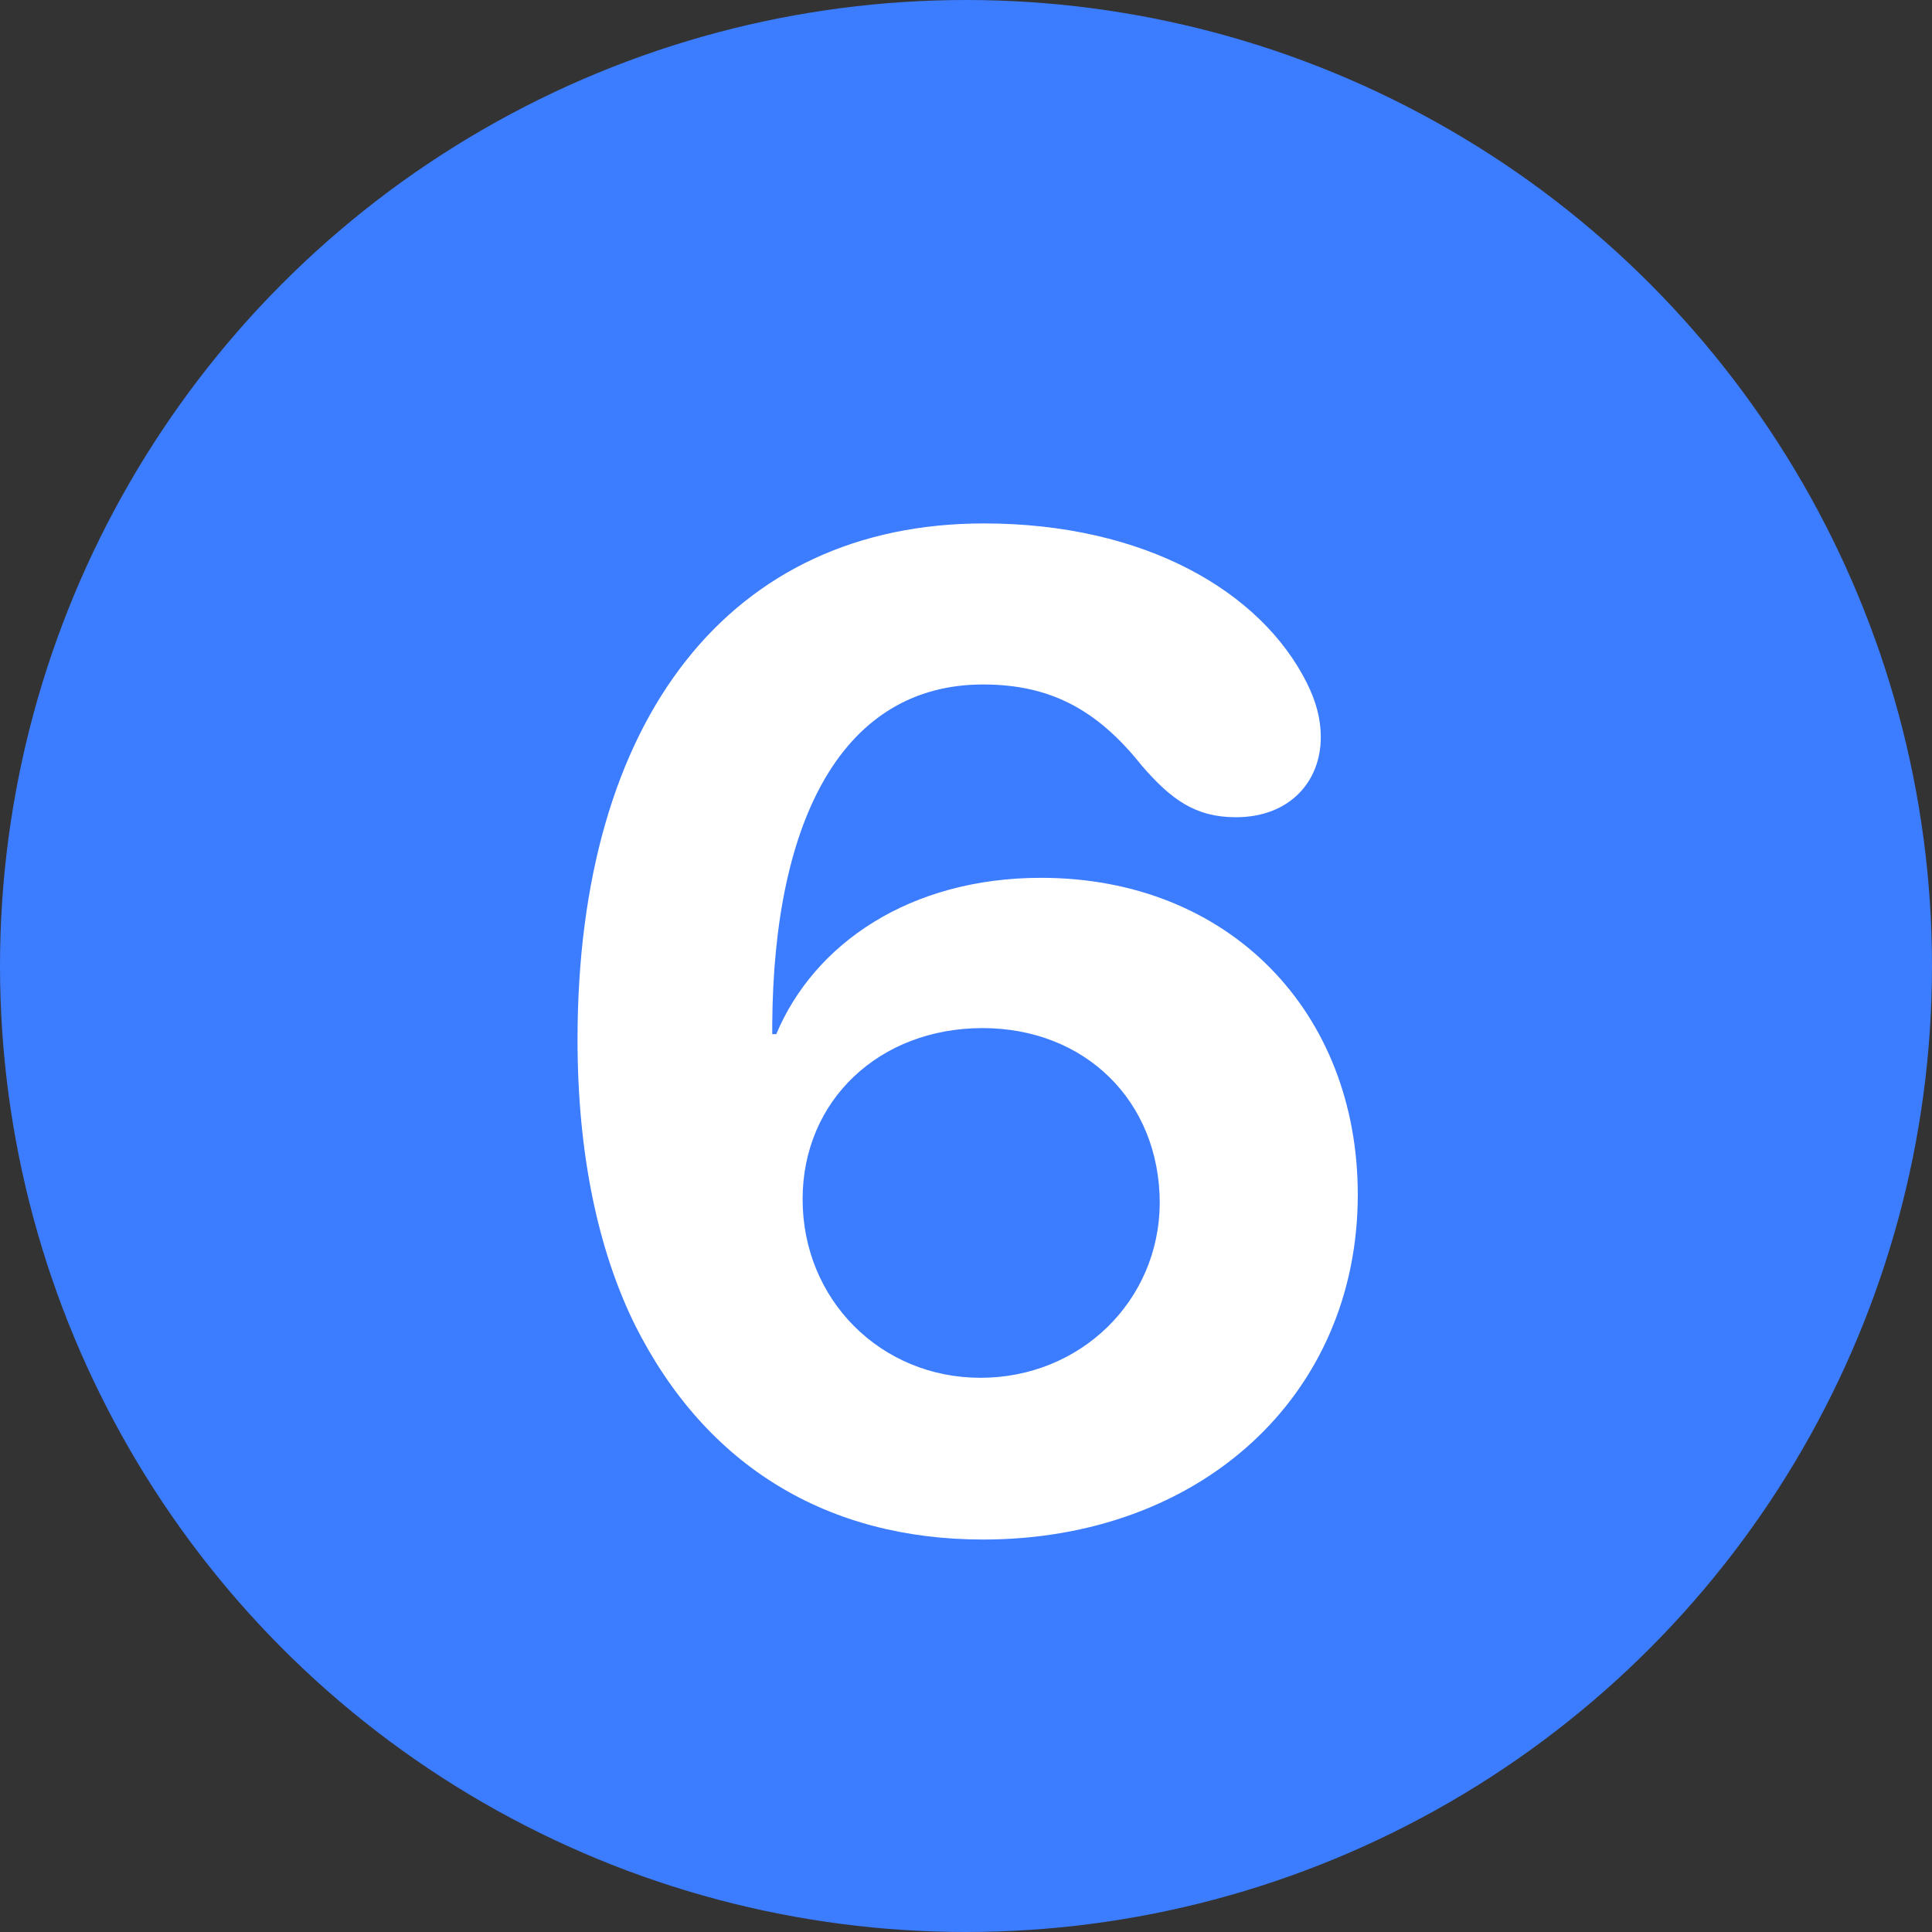 <?xml version="1.0" encoding="UTF-8"?>
<svg width="18px" height="18px" viewBox="0 0 14 14" version="1.1" xmlns="http://www.w3.org/2000/svg" xmlns:xlink="http://www.w3.org/1999/xlink">
    <rect x="0" y="0" width="14" height="14" fill="#333333" stroke="none"/>
    <title>step-6-ob1</title>
    <g id="readme-diagram" stroke="none" stroke-width="1" fill="none" fill-rule="evenodd">
        <g transform="translate(-307, -104)" id="events">
            <g transform="translate(10, 12.932)">
                <g id="event-6" transform="translate(223, 91.068)">
                    <g id="step-6-ob1" transform="translate(74, 0)">
                        <circle id="backdrop" fill="#3C7CFF" cx="7" cy="7" r="7"></circle>
                        <g id="index" transform="translate(4.185, 3.793)" fill="#FFFFFF" fill-rule="nonzero">
                            <path d="M2.939,7.363 C4.512,7.363 5.654,6.323 5.654,4.863 C5.654,3.54 4.722,2.568 3.359,2.568 C2.407,2.568 1.714,3.047 1.44,3.701 L1.411,3.701 L1.411,3.628 C1.421,2.124 1.934,1.167 2.939,1.167 C3.423,1.167 3.765,1.348 4.087,1.753 C4.302,2.002 4.478,2.129 4.771,2.129 C5.156,2.129 5.386,1.875 5.386,1.548 C5.386,1.416 5.352,1.289 5.283,1.152 C4.951,0.493 4.111,0 2.944,0 C1.113,0 0,1.406 0,3.74 C0,4.561 0.146,5.259 0.415,5.806 C0.933,6.841 1.821,7.363 2.939,7.363 Z M2.92,6.191 C2.197,6.191 1.631,5.625 1.631,4.897 C1.631,4.18 2.188,3.657 2.935,3.657 C3.677,3.657 4.219,4.185 4.219,4.927 C4.214,5.635 3.643,6.191 2.92,6.191 Z" id="Shape"></path>
                        </g>
                    </g>
                </g>
            </g>
        </g>
    </g>
</svg>